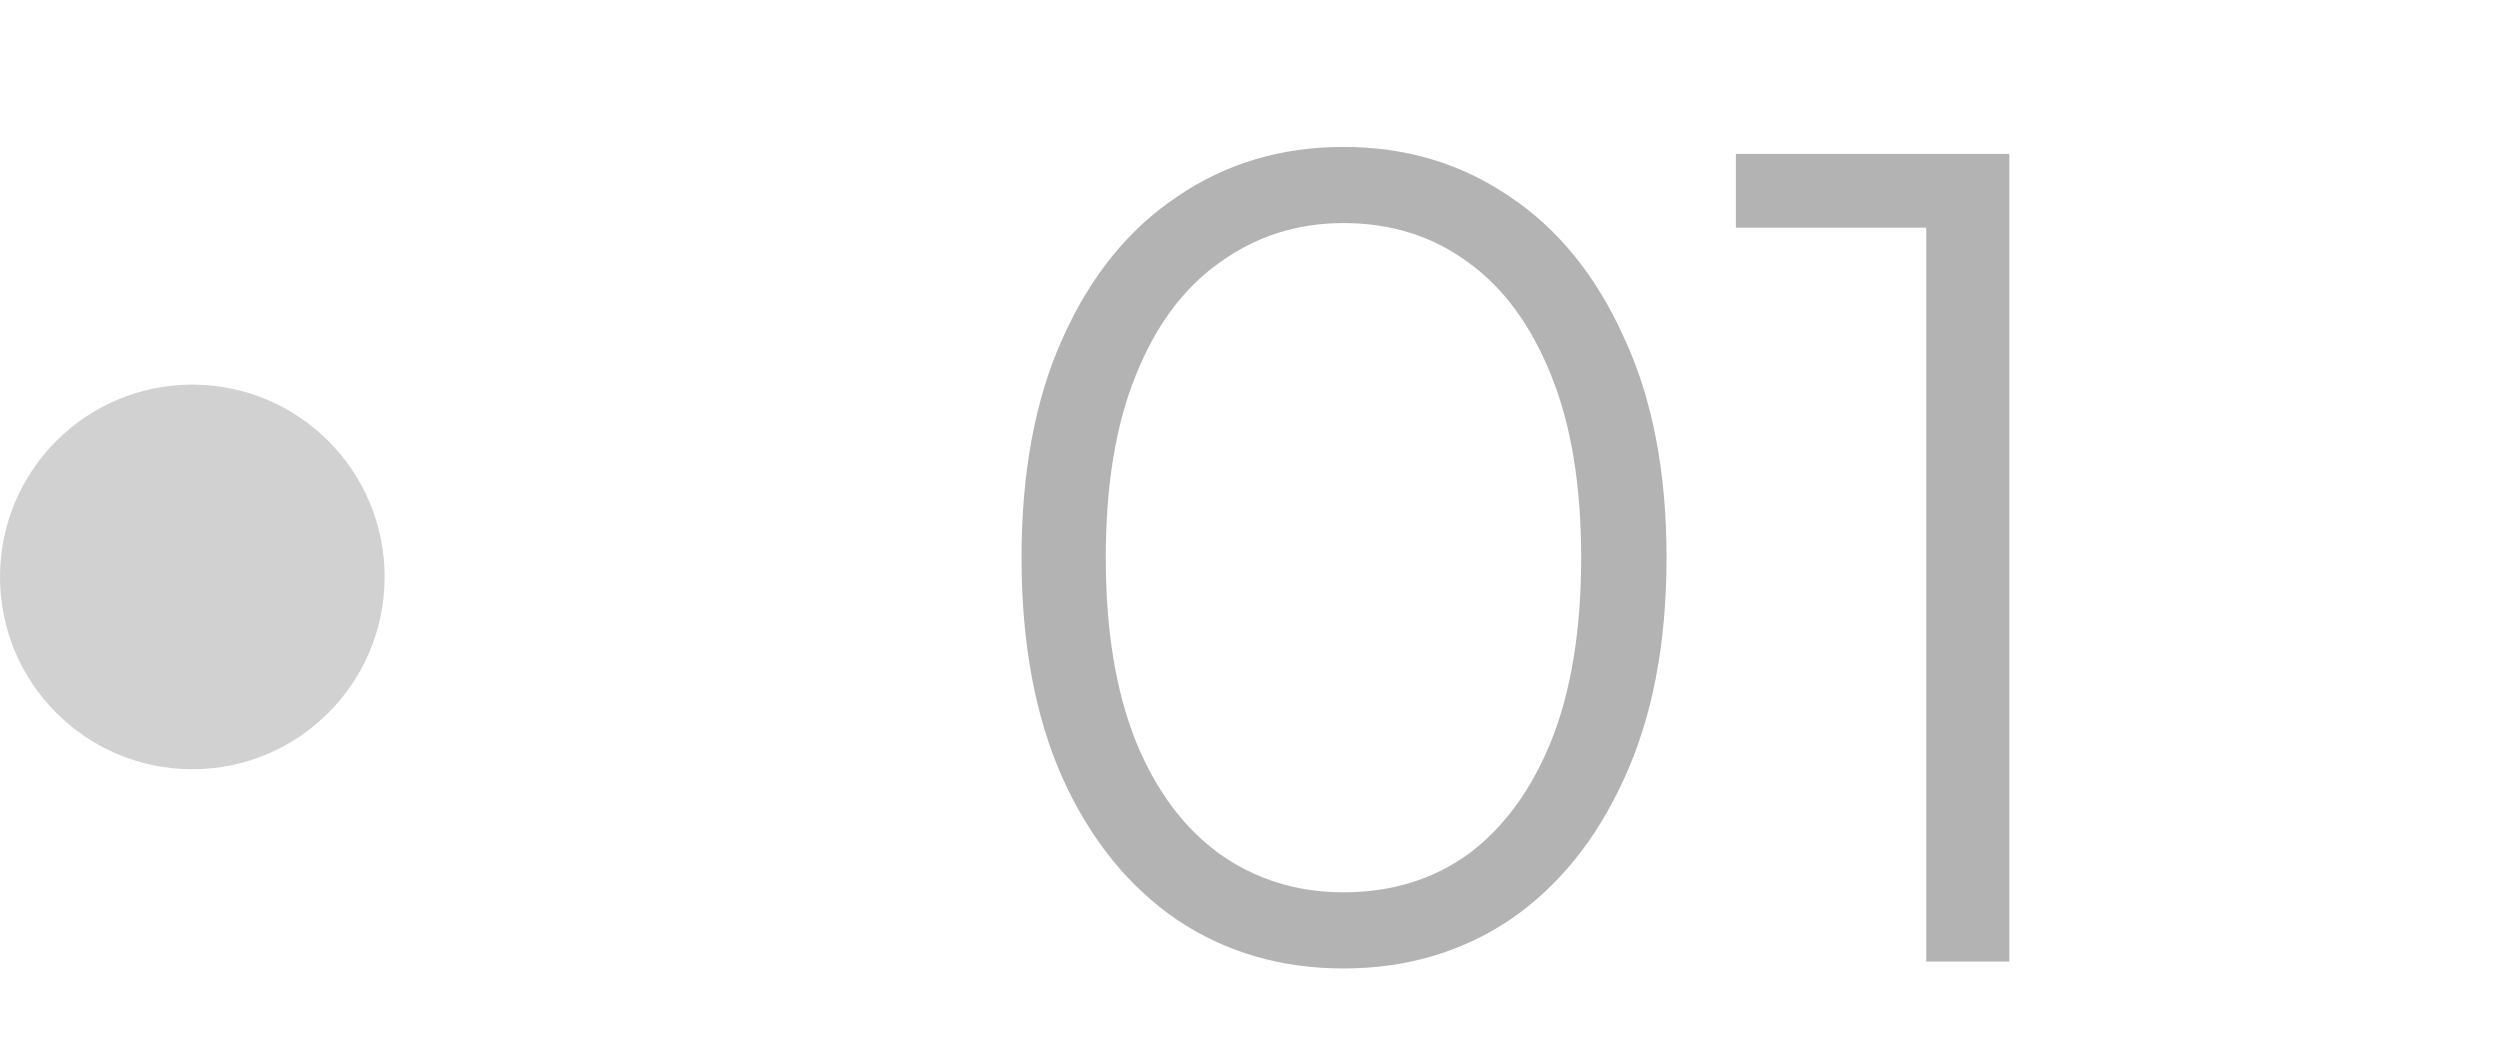 <?xml version="1.0" encoding="UTF-8"?> <svg xmlns="http://www.w3.org/2000/svg" width="26" height="11" viewBox="0 0 26 11" fill="none"><path d="M13.972 10.072C13.324 10.072 12.748 9.904 12.244 9.568C11.74 9.224 11.344 8.736 11.056 8.104C10.768 7.464 10.624 6.696 10.624 5.8C10.624 4.904 10.768 4.14 11.056 3.508C11.344 2.868 11.74 2.38 12.244 2.044C12.748 1.7 13.324 1.528 13.972 1.528C14.62 1.528 15.196 1.7 15.7 2.044C16.204 2.38 16.6 2.868 16.888 3.508C17.184 4.14 17.332 4.904 17.332 5.8C17.332 6.696 17.184 7.464 16.888 8.104C16.6 8.736 16.204 9.224 15.7 9.568C15.196 9.904 14.62 10.072 13.972 10.072ZM13.972 9.28C14.468 9.28 14.9 9.148 15.268 8.884C15.636 8.612 15.924 8.22 16.132 7.708C16.34 7.188 16.444 6.552 16.444 5.8C16.444 5.048 16.34 4.416 16.132 3.904C15.924 3.384 15.636 2.992 15.268 2.728C14.9 2.456 14.468 2.32 13.972 2.32C13.492 2.32 13.064 2.456 12.688 2.728C12.312 2.992 12.02 3.384 11.812 3.904C11.604 4.416 11.5 5.048 11.5 5.8C11.5 6.552 11.604 7.188 11.812 7.708C12.02 8.22 12.312 8.612 12.688 8.884C13.064 9.148 13.492 9.28 13.972 9.28ZM20.033 10V1.96L20.417 2.368H18.053V1.6H20.897V10H20.033Z" fill="black" fill-opacity="0.3"></path><circle opacity="0.4" cx="2" cy="6" r="2" fill="black" fill-opacity="0.45"></circle></svg> 